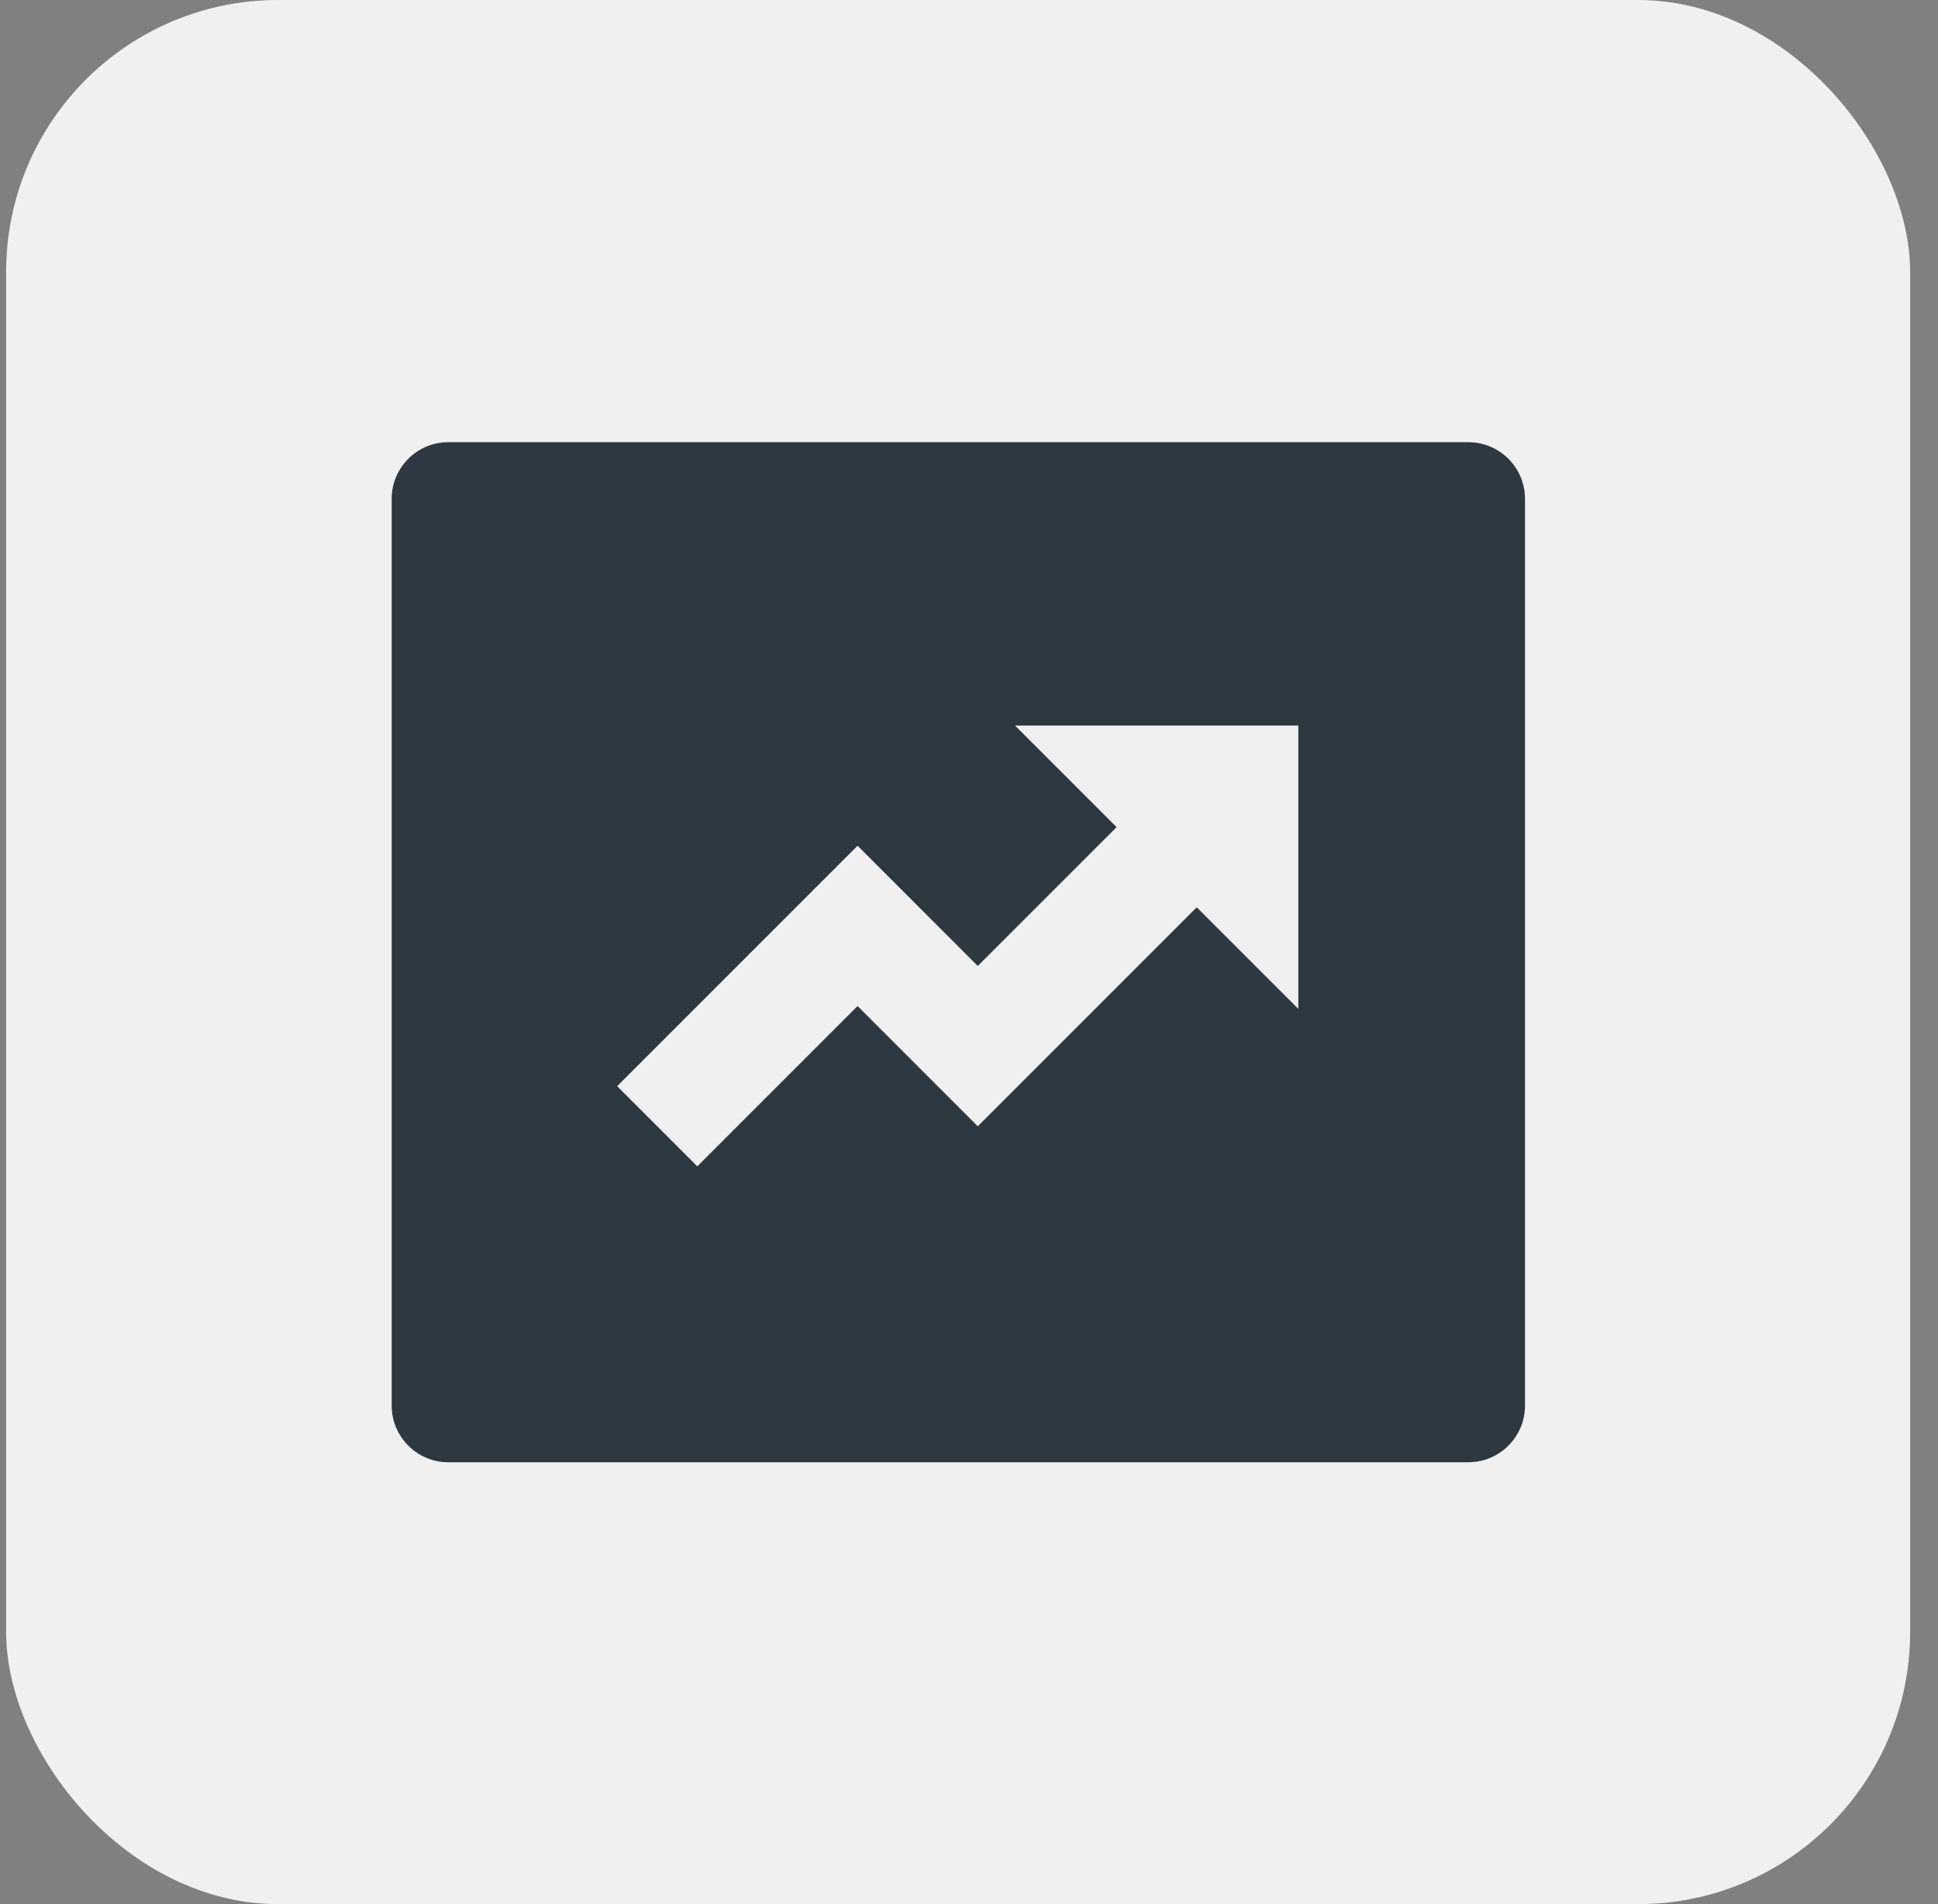 <svg width="57" height="56" viewBox="0 0 57 56" fill="none" xmlns="http://www.w3.org/2000/svg">
<rect x="0" y="0" width="57" height="56" fill="#808080" stroke="none"/>
<rect x="0.18" width="56" height="56" rx="8" fill="#F0F0F1"/>
<path d="M13.186 13.005H43.186C44.107 13.005 44.853 13.751 44.853 14.671V41.338C44.853 42.258 44.107 43.005 43.186 43.005H13.186C12.266 43.005 11.52 42.258 11.52 41.338V14.671C11.52 13.751 12.266 13.005 13.186 13.005ZM32.841 24.326L28.758 28.409L25.223 24.873L18.151 31.945L20.509 34.302L25.223 29.588L28.758 33.123L35.198 26.683L38.186 29.671V21.338H29.853L32.841 24.326Z" fill="#2E3841"/>
</svg>
